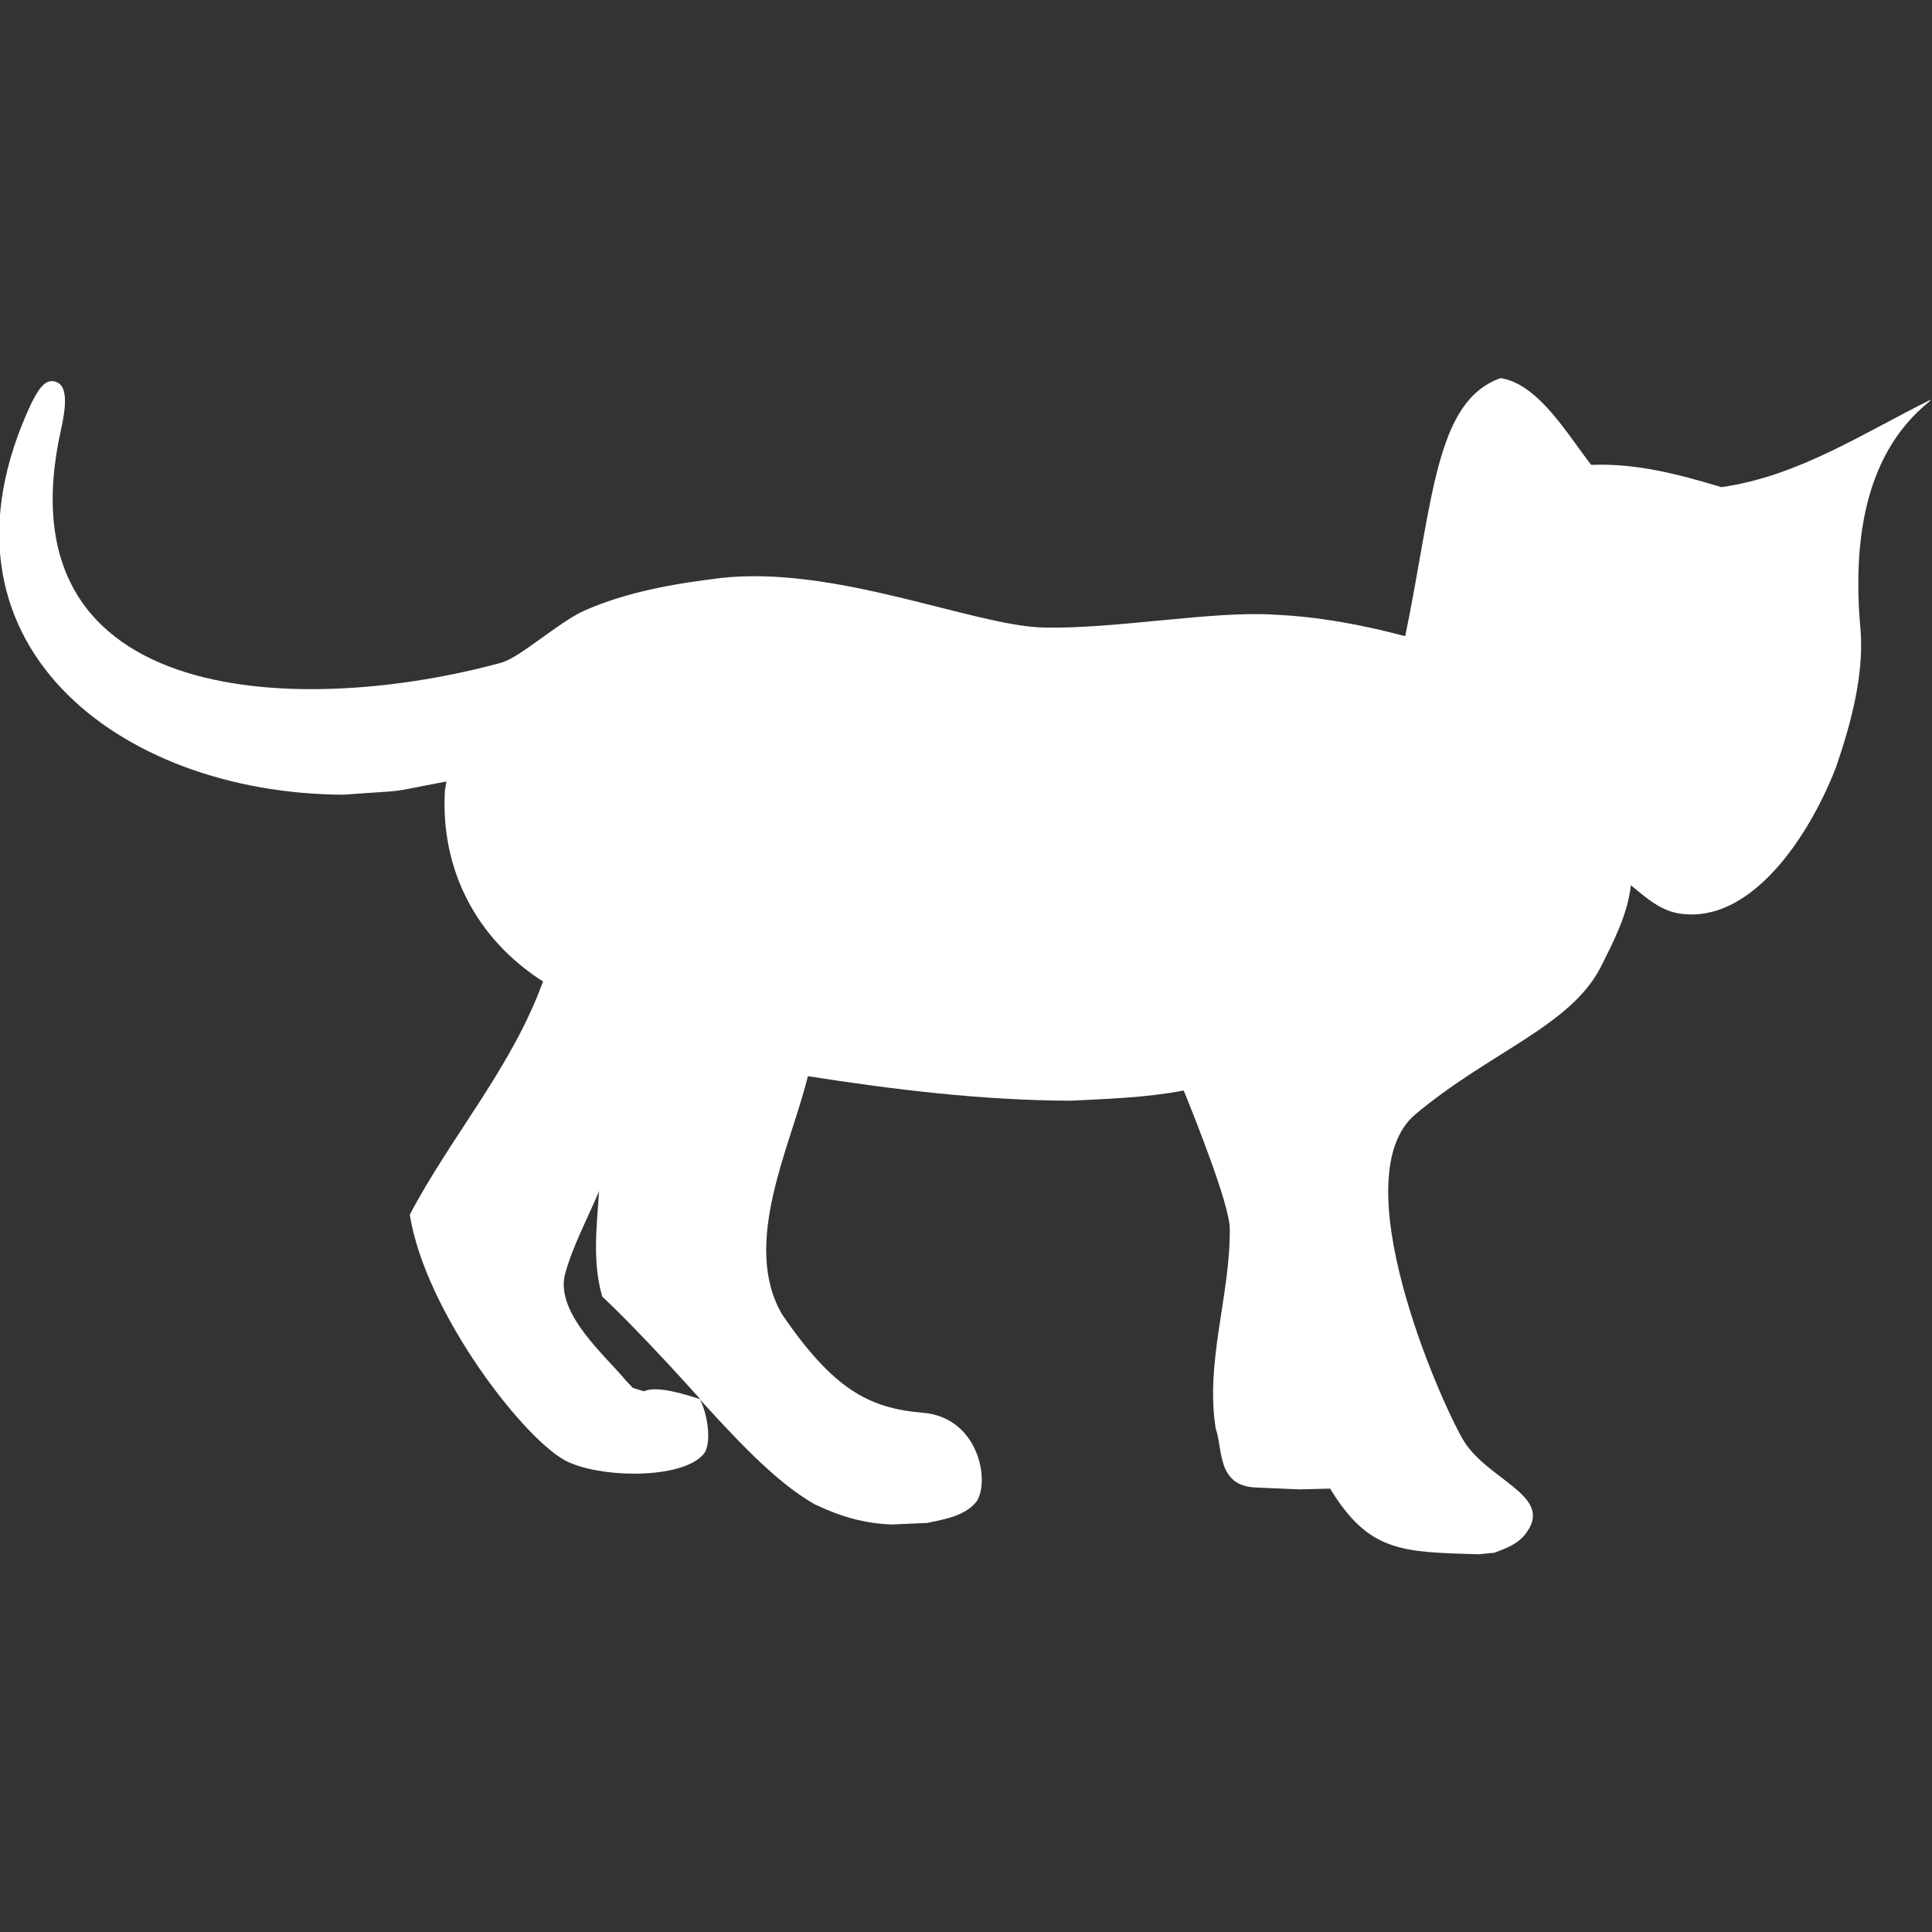 <?xml version="1.0" encoding="utf-8"?>
<!-- Generator: Adobe Illustrator 28.2.0, SVG Export Plug-In . SVG Version: 6.00 Build 0)  -->
<svg version="1.1" id="Layer_1" xmlns:xl="http://www.w3.org/1999/xlink"
	 xmlns="http://www.w3.org/2000/svg" xmlns:xlink="http://www.w3.org/1999/xlink" x="0px" y="0px" viewBox="0 0 512 512"
	 style="enable-background:new 0 0 512 512;" xml:space="preserve">
<rect x="0" y="0" width="512" height="512" fill="#333333" stroke="none"/>
<style type="text/css">
	.st0{fill:#FFFFFF;}
</style>
<path class="st0" d="M167.7,367.8l2.9,0.9c3.7-1.6,11.1,0.9,15,2.1c-7.2-8-18.1-19.8-26-27.2c-2.6-9-1.5-18-0.9-27.2l0.1-0.8
	c-3.1,7.3-7,14.5-9.1,22.2c-2.5,10.4,11,21.7,16.2,28.1L167.7,367.8z M391.8,411.9c-20.2-0.6-29-0.5-39.3-17.4l-8,0.2
	c-9.3-0.4-5.4-0.2-11.7-0.5c-10.4-0.4-8.7-10.3-10.6-15.5c-2.9-17.7,3.9-35.5,3.7-53.2c-0.1-6.3-9-28.6-12.2-36.5
	c-10,1.9-20,2.2-30.1,2.7c-23.3-0.1-46.5-2.9-69.5-6.5c-4.5,18.5-17.8,44.4-6.8,63.2c13.4,19.5,22.7,24.8,37.3,26
	c14.5,1.2,17.8,17.6,14.3,23.4c-3.1,4-8.6,4.8-13.2,5.8l-9.3,0.4c-7.3-0.2-13.9-2.2-20.4-5.3c-10.9-6.1-22.1-18.7-30.5-27.8
	c1.9,3.6,3.1,10.7,1.3,14c-4.9,7-26.3,7-36.1,2.6c-11.1-4.9-38-39.6-42.1-65.6c11-20.9,27.1-39.1,35.3-61.8
	c-17.7-11.3-27.2-29.7-26-50.6l0.4-2.4c-17.5,3.3-8.4,2.1-27.2,3.5c-59.8-0.2-112.4-40.7-82.8-103.7c1.9-3.7,3.8-7.1,7-5.5
	c2.6,1.3,2.2,6.5,0.9,12.3C-0.7,189,82,189.6,132.9,175.6c5-1.4,15.1-10.7,22-13.8c11.4-5,23.7-7.1,35.9-8.6
	c30.5-3.5,67.1,12.6,85.6,13.1c18.6,0.5,45.1-4.5,61.3-3.4c11.8,0.5,23.4,2.7,34.7,5.7c7.4-35.9,7.9-62.3,25.3-68.4
	c10.2,1.6,18.1,15.6,24,23l0,0c11.9-0.5,23.2,2.5,34.5,5.9c20.4-2.9,37.5-14.3,55.5-23.2c-0.1,0.3-0.4,0.4-0.5,0.6
	c-17.7,14.3-20.2,38.5-18.1,60.9c0.8,11.6-2.5,24.2-6.6,36.1c-7.6,19.4-22.3,39.8-39.3,38.8c-6.4-0.2-10.2-3.8-15-7.7
	c-0.9,7.9-4.6,14.9-8.1,21.9c-8.1,15.5-29.3,22.3-49,38.8c-19.6,16.5,6.3,75.4,12.6,86.2c6.3,10.7,23.8,14.7,17,24.4
	c-2.1,3.2-5.3,4.3-8.7,5.6L391.8,411.9z"/>
</svg>
